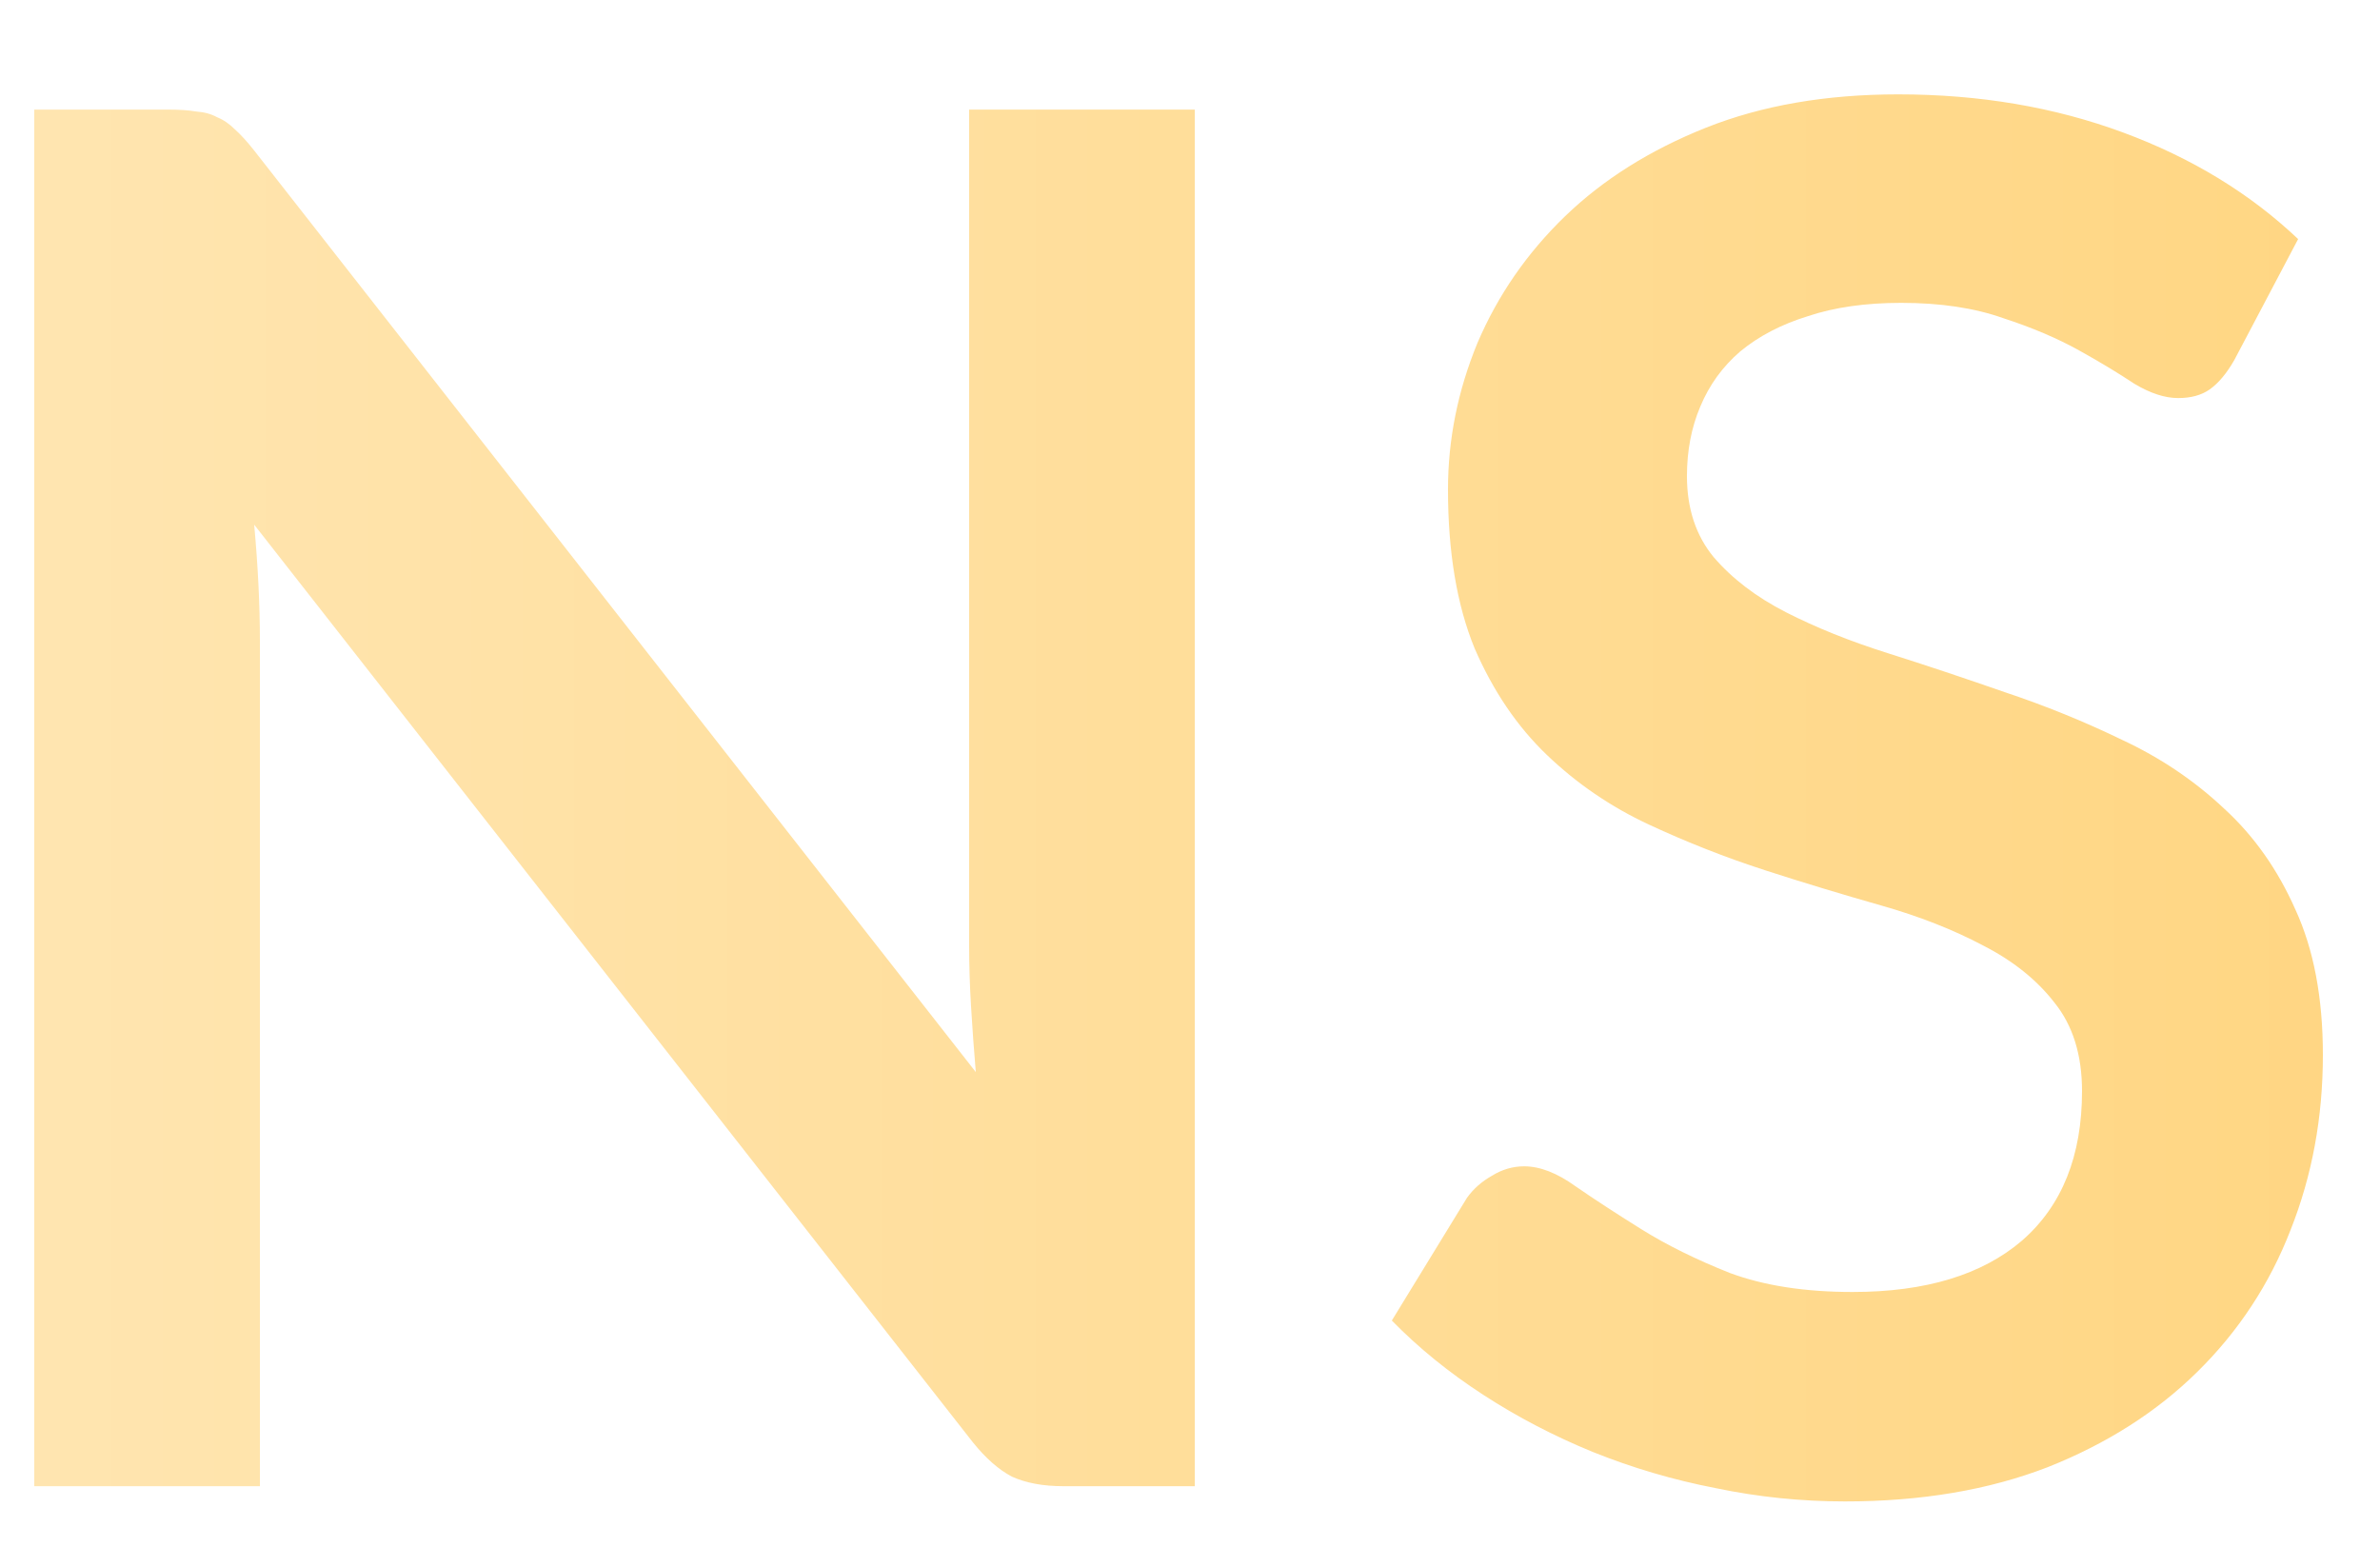<svg width="20" height="13" viewBox="0 0 20 13" fill="none" xmlns="http://www.w3.org/2000/svg">
<path d="M10.04 0.921V12.489H8.936C8.765 12.489 8.621 12.462 8.504 12.409C8.392 12.35 8.283 12.254 8.176 12.121L2.136 4.409C2.168 4.761 2.184 5.086 2.184 5.385V12.489H0.288V0.921H1.416C1.507 0.921 1.584 0.926 1.648 0.937C1.717 0.942 1.776 0.958 1.824 0.985C1.877 1.006 1.928 1.041 1.976 1.089C2.024 1.132 2.077 1.19 2.136 1.265L8.2 9.009C8.184 8.822 8.171 8.638 8.16 8.457C8.149 8.276 8.144 8.108 8.144 7.953V0.921H10.04ZM18.776 3.025C18.712 3.137 18.643 3.22 18.568 3.273C18.499 3.321 18.411 3.345 18.304 3.345C18.192 3.345 18.07 3.305 17.936 3.225C17.808 3.14 17.654 3.046 17.472 2.945C17.291 2.844 17.078 2.753 16.832 2.673C16.592 2.588 16.307 2.545 15.976 2.545C15.678 2.545 15.416 2.582 15.192 2.657C14.968 2.726 14.779 2.825 14.624 2.953C14.475 3.081 14.363 3.236 14.288 3.417C14.213 3.593 14.176 3.788 14.176 4.001C14.176 4.273 14.251 4.5 14.4 4.681C14.555 4.862 14.758 5.017 15.008 5.145C15.259 5.273 15.544 5.388 15.864 5.489C16.184 5.59 16.512 5.7 16.848 5.817C17.184 5.929 17.512 6.062 17.832 6.217C18.152 6.366 18.438 6.558 18.688 6.793C18.939 7.022 19.139 7.305 19.288 7.641C19.443 7.977 19.52 8.385 19.52 8.865C19.52 9.388 19.43 9.878 19.248 10.337C19.072 10.79 18.811 11.188 18.464 11.529C18.123 11.865 17.704 12.132 17.208 12.329C16.712 12.521 16.144 12.617 15.504 12.617C15.136 12.617 14.774 12.58 14.416 12.505C14.059 12.436 13.715 12.334 13.384 12.201C13.059 12.068 12.752 11.908 12.464 11.721C12.176 11.534 11.92 11.326 11.696 11.097L12.328 10.065C12.382 9.99 12.451 9.929 12.536 9.881C12.621 9.828 12.712 9.801 12.808 9.801C12.941 9.801 13.085 9.857 13.24 9.969C13.395 10.076 13.579 10.196 13.792 10.329C14.005 10.462 14.254 10.585 14.536 10.697C14.824 10.804 15.168 10.857 15.568 10.857C16.181 10.857 16.656 10.713 16.992 10.425C17.328 10.132 17.496 9.713 17.496 9.169C17.496 8.865 17.419 8.617 17.264 8.425C17.115 8.233 16.915 8.073 16.664 7.945C16.413 7.812 16.128 7.7 15.808 7.609C15.488 7.518 15.163 7.42 14.832 7.313C14.502 7.206 14.176 7.078 13.856 6.929C13.536 6.78 13.251 6.585 13 6.345C12.749 6.105 12.547 5.806 12.392 5.449C12.243 5.086 12.168 4.641 12.168 4.113C12.168 3.692 12.251 3.281 12.416 2.881C12.587 2.481 12.832 2.126 13.152 1.817C13.472 1.508 13.867 1.26 14.336 1.073C14.806 0.886 15.344 0.793 15.952 0.793C16.635 0.793 17.264 0.9 17.84 1.113C18.416 1.326 18.907 1.625 19.312 2.009L18.776 3.025Z" fill="url(#paint0_linear_26_314)"/>
<defs>
<linearGradient id="paint0_linear_26_314" x1="-1" y1="6.489" x2="21" y2="6.489" gradientUnits="userSpaceOnUse">
<stop stop-color="#FFE6B3"/>
<stop offset="1" stop-color="#FFD580"/>
</linearGradient>
</defs>
</svg>
